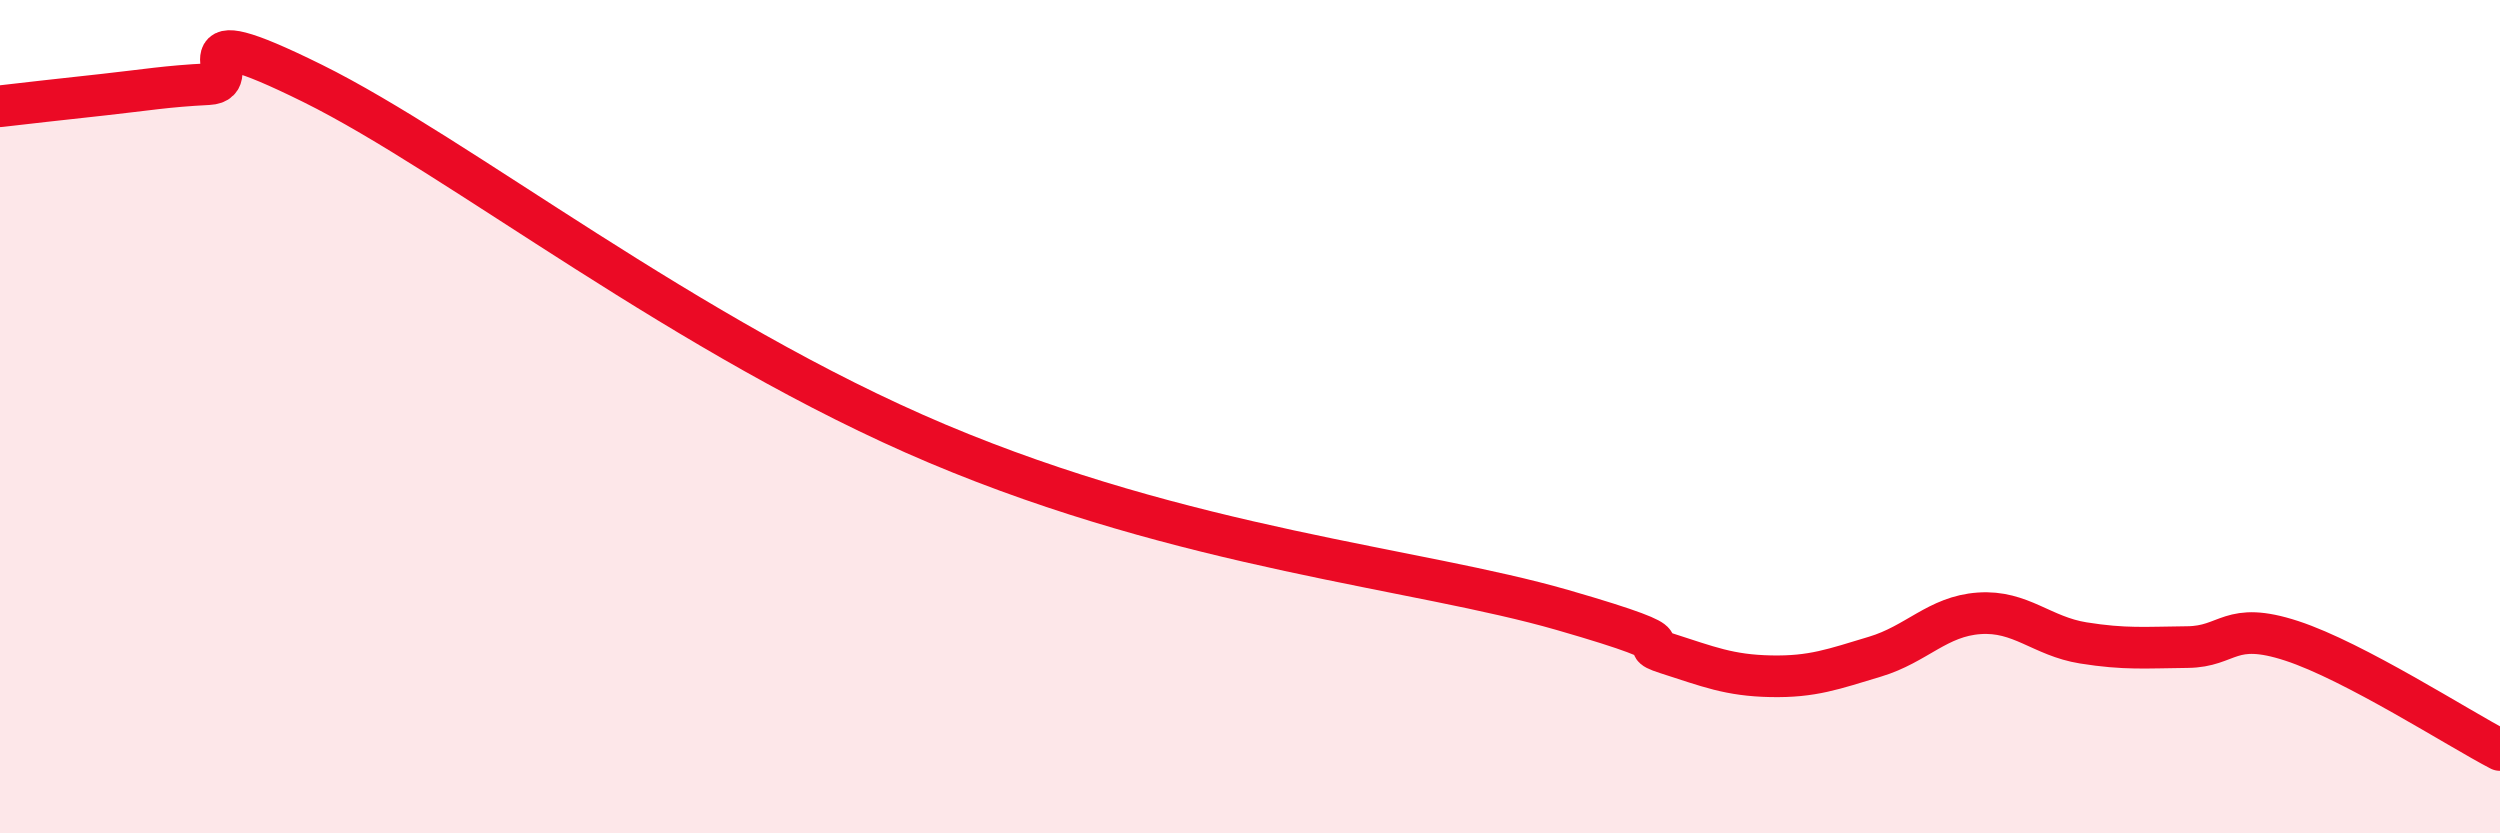 
    <svg width="60" height="20" viewBox="0 0 60 20" xmlns="http://www.w3.org/2000/svg">
      <path
        d="M 0,2.55 C 0.5,2.49 1.5,2.38 2.5,2.27 C 3.5,2.16 4,2.07 5,2.02 C 6,1.97 4,0.27 7.5,2 C 11,3.73 16.5,8.12 22.5,10.65 C 28.5,13.18 34,13.63 37.5,14.64 C 41,15.65 39,15.36 40,15.68 C 41,16 41.5,16.21 42.5,16.23 C 43.5,16.25 44,16.06 45,15.76 C 46,15.46 46.5,14.79 47.5,14.72 C 48.5,14.65 49,15.27 50,15.43 C 51,15.59 51.5,15.54 52.5,15.53 C 53.5,15.52 53.5,14.89 55,15.38 C 56.5,15.87 59,17.48 60,18L60 20L0 20Z"
        fill="#EB0A25"
        opacity="0.1"
        stroke-linecap="round"
        stroke-linejoin="round"
      />
      <path
        d="M 0,2.55 C 0.5,2.49 1.5,2.38 2.5,2.27 C 3.5,2.16 4,2.07 5,2.02 C 6,1.97 4,0.27 7.5,2 C 11,3.73 16.5,8.12 22.5,10.65 C 28.5,13.18 34,13.63 37.5,14.64 C 41,15.65 39,15.36 40,15.68 C 41,16 41.5,16.21 42.5,16.23 C 43.5,16.25 44,16.06 45,15.76 C 46,15.46 46.5,14.79 47.5,14.72 C 48.5,14.65 49,15.27 50,15.43 C 51,15.59 51.5,15.54 52.5,15.53 C 53.5,15.52 53.5,14.89 55,15.38 C 56.5,15.87 59,17.48 60,18"
        stroke="#EB0A25"
        stroke-width="1"
        fill="none"
        stroke-linecap="round"
        stroke-linejoin="round"
      />
    </svg>
  